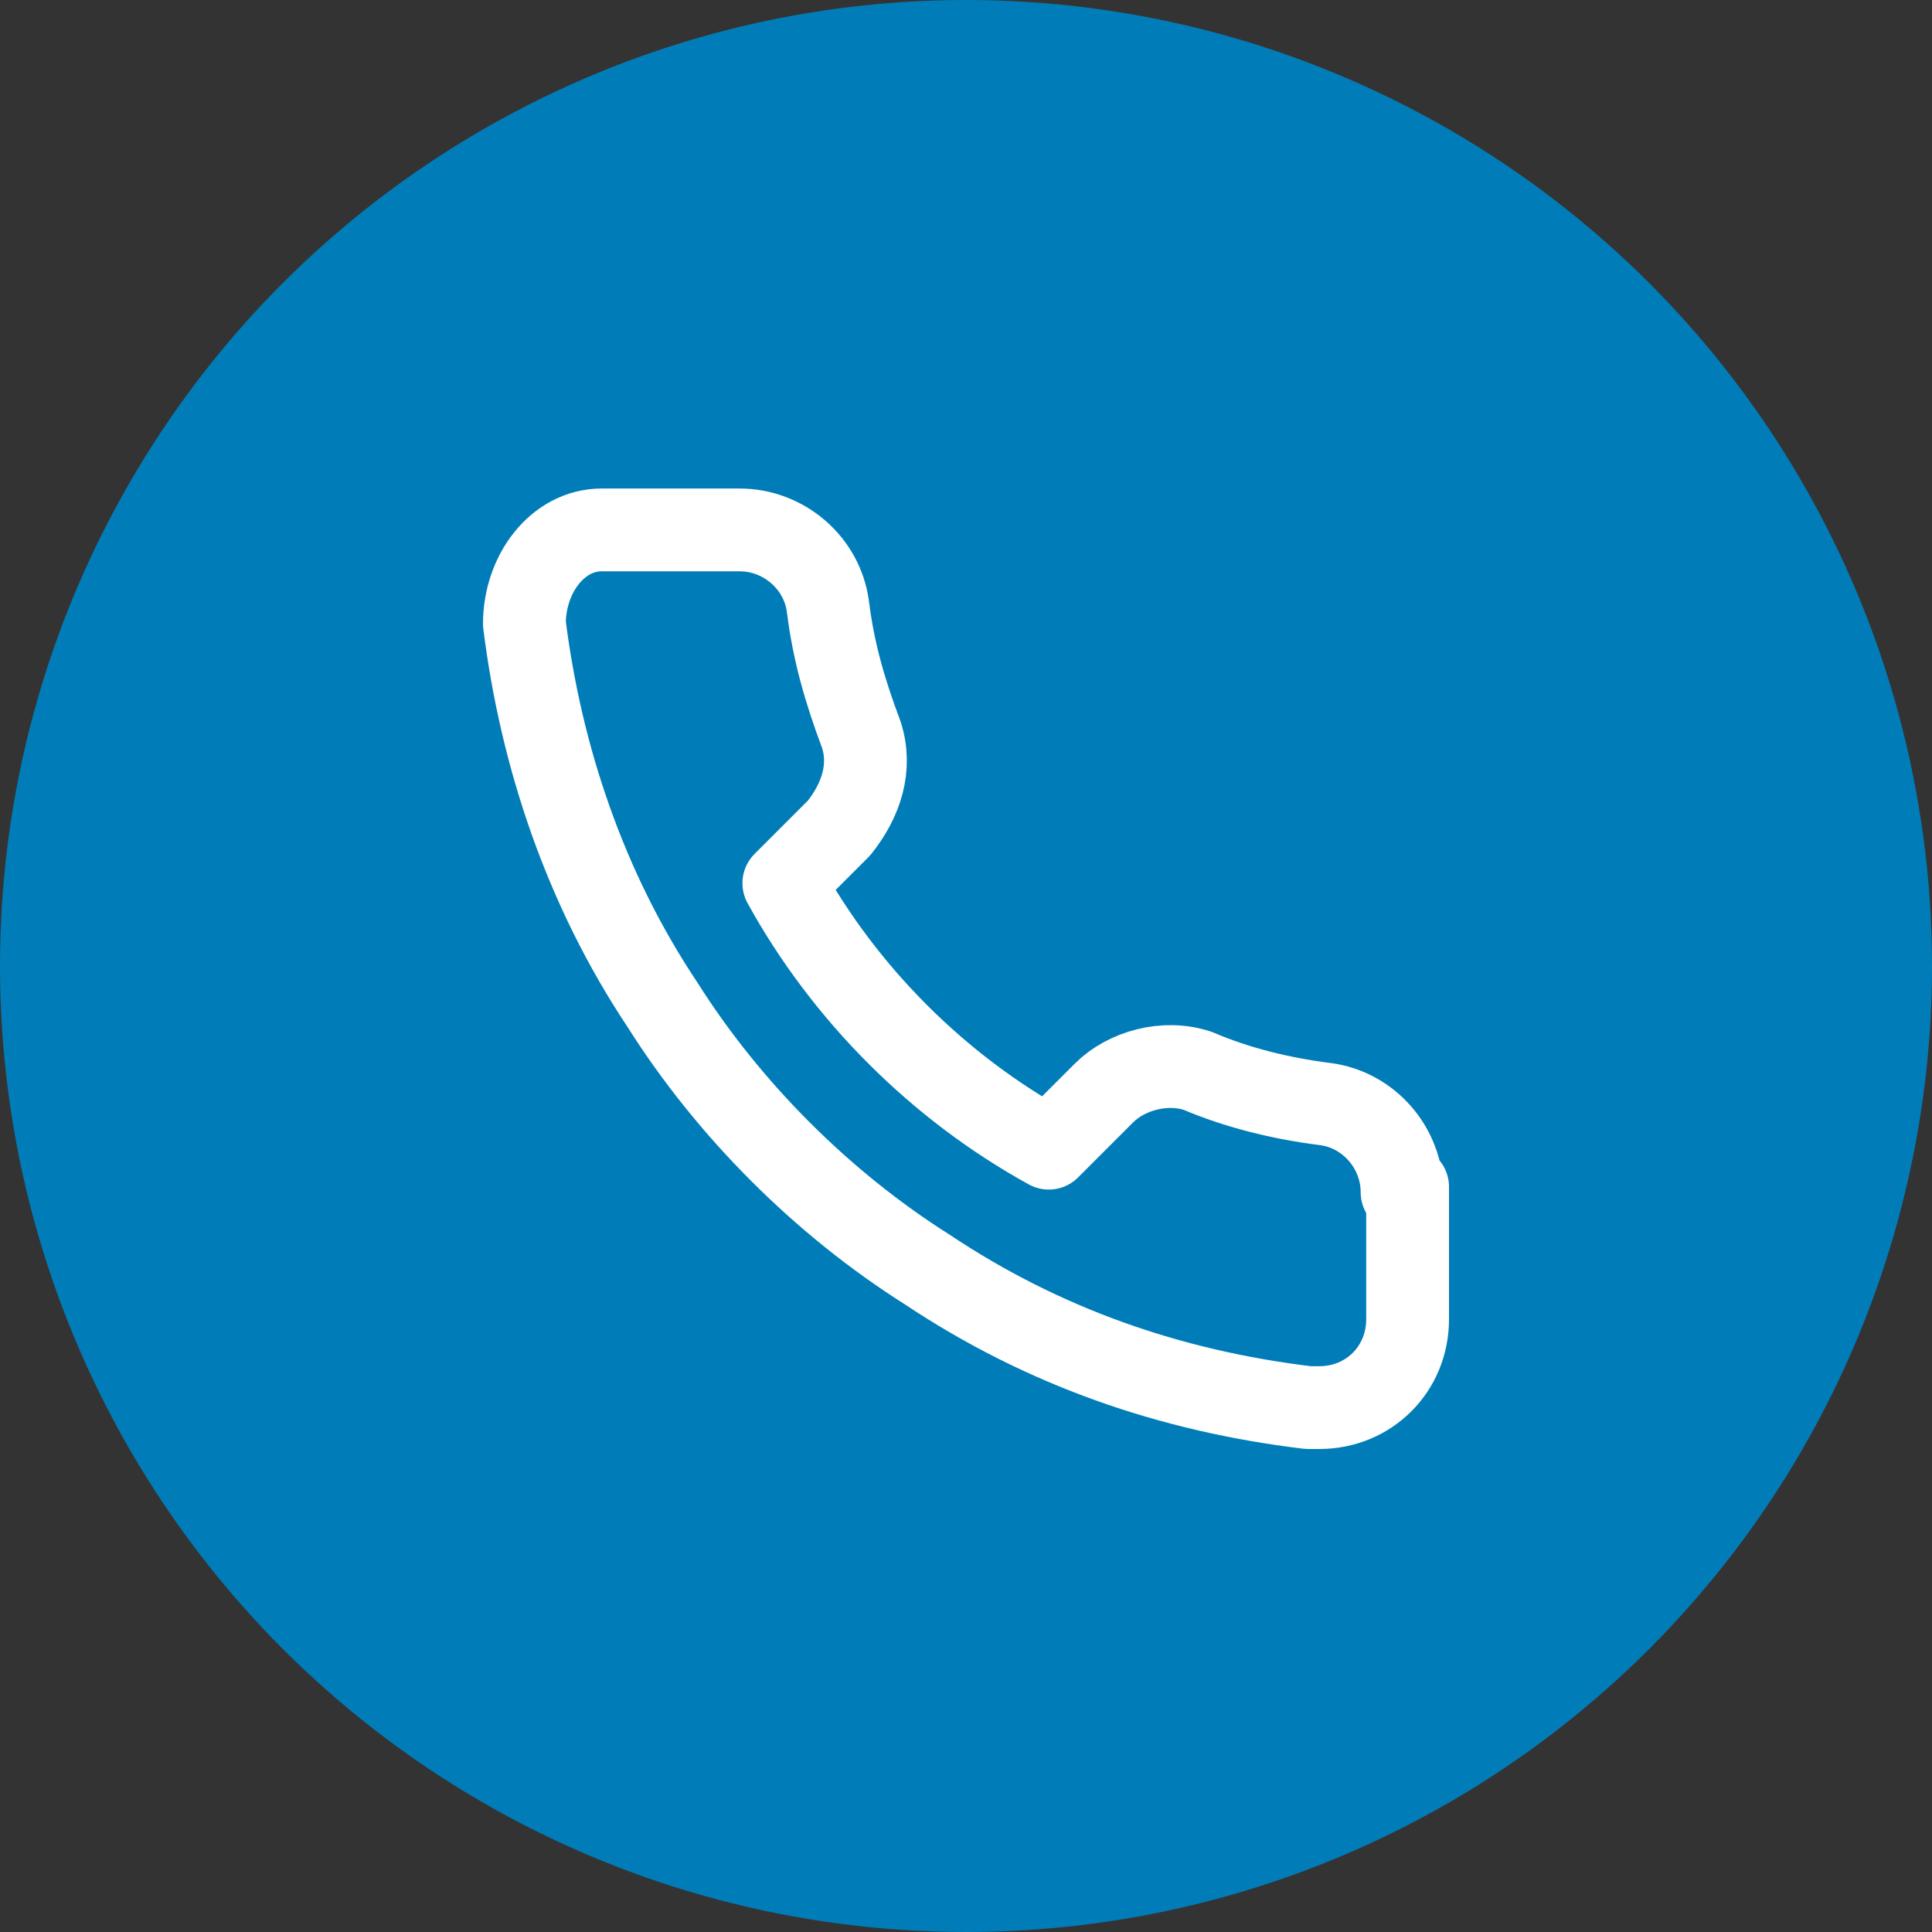<svg xmlns="http://www.w3.org/2000/svg" viewBox="0 0 35 35"><rect x="0" y="0" width="35" height="35" fill="#333333" stroke="none"/><circle cx="17.5" cy="17.5" r="17.5" fill="#007db8"/><path d="M25.5 21.5v2.4c0 .9-.7 1.6-1.6 1.6h-.2c-2.5-.3-4.8-1.1-6.9-2.5-1.9-1.2-3.6-2.9-4.8-4.8-1.4-2.1-2.2-4.5-2.5-6.9 0-.9.6-1.7 1.4-1.7h2.5c.8 0 1.5.6 1.6 1.4.1.8.3 1.5.6 2.3.2.6 0 1.2-.4 1.7l-1 1c1.1 2 2.8 3.7 4.8 4.8l1-1c.4-.4 1.1-.6 1.7-.4.7.3 1.5.5 2.3.6.8.1 1.4.8 1.4 1.6z" fill="none" stroke="#fff" stroke-linecap="round" stroke-linejoin="round" stroke-width="1.5"/></svg>